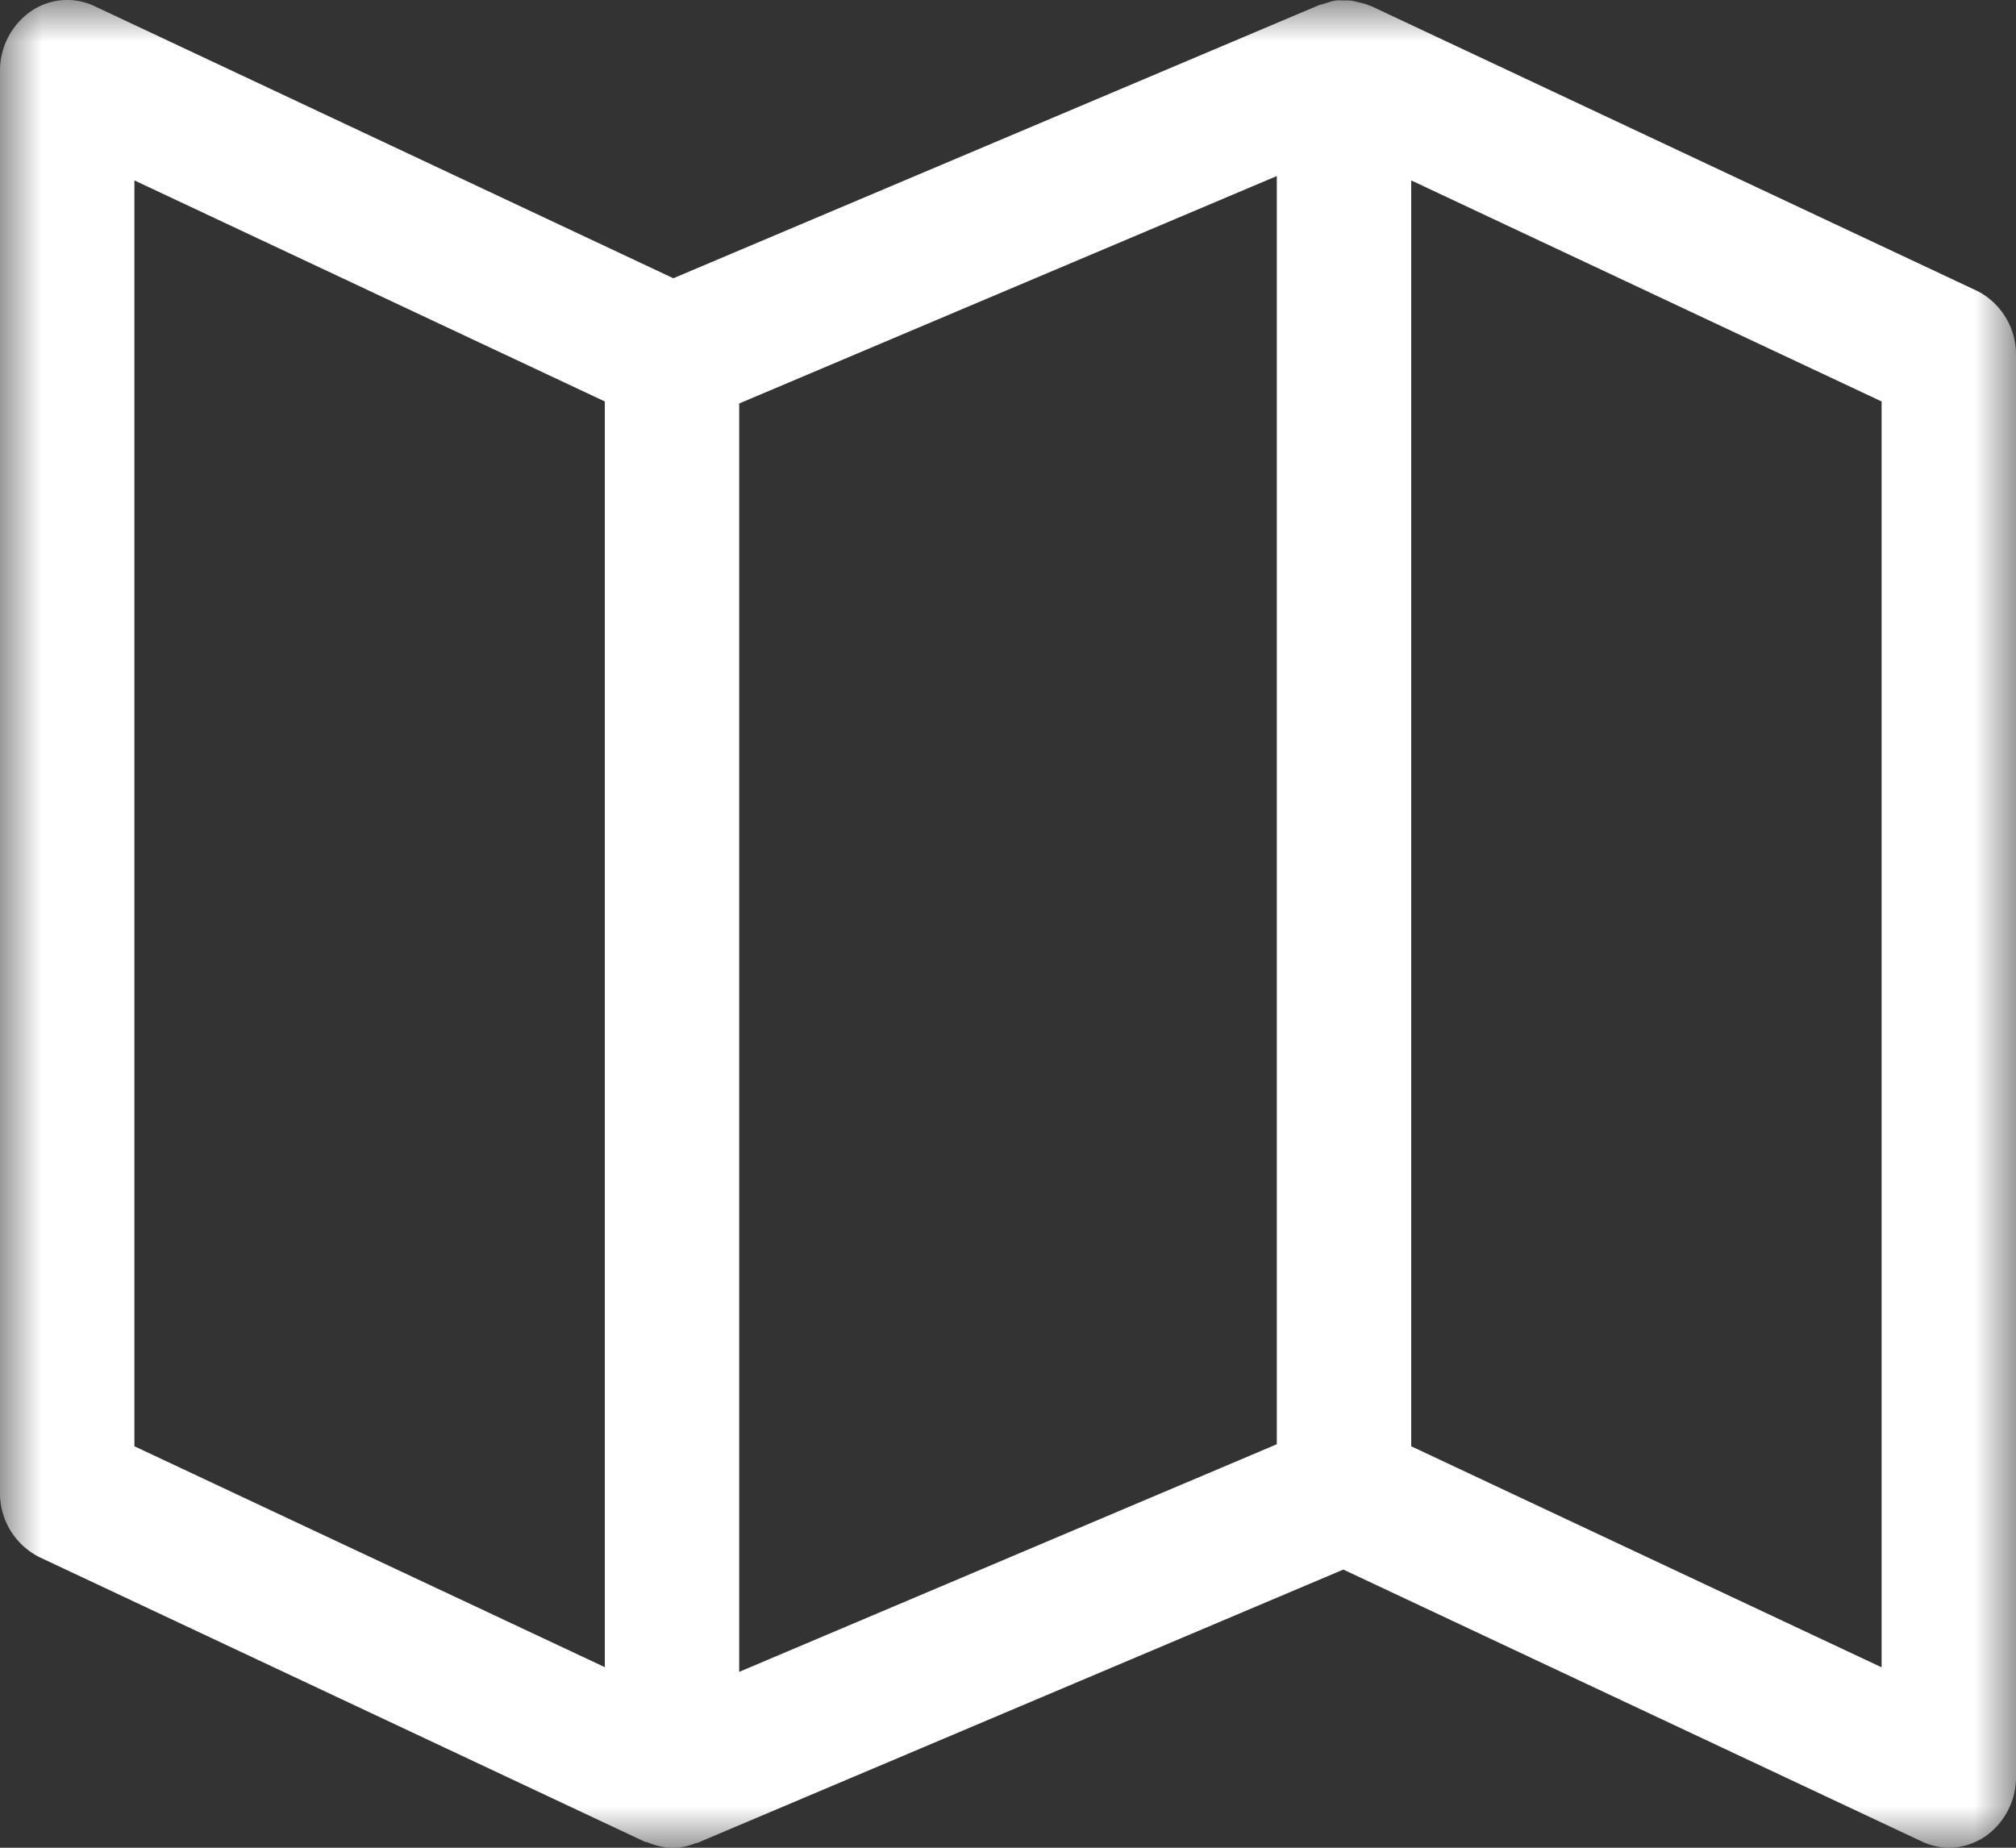 <svg xmlns="http://www.w3.org/2000/svg" xmlns:xlink="http://www.w3.org/1999/xlink" width="24" height="22"><rect width="100%" height="100%" fill="#333333" stroke="none"/><defs><path id="A" d="M0 0h24v22H0z"/></defs><g fill-rule="evenodd"><mask id="B" fill="#fff"><use xlink:href="#A"/></mask><path d="M22.4 19.852l-5.6-2.632V2.148l5.6 2.632v15.07zM8.8 4.804l6.4-2.708v15.1l-6.4 2.71v-15.1zM1.6 2.148L7.2 4.78v15.07L1.6 17.22V2.148zm21.925 1.31l-7.2-3.385C16.317.07 16.308.07 16.3.065 16.266.05 16.23.04 16.196.032L16.1.01c-.037-.006-.074-.005-.11-.005-.027 0-.054-.003-.082.001-.037.004-.074.014-.1.025l-.08.023c-.008.003-.015.003-.023.006L8.016 3.313 1.125.073C.878-.044.59-.02.364.137A.86.86 0 0 0 0 .846V17.77a.85.85 0 0 0 .475.773l7.2 3.385c.01.005.024.003.035.008.094.04.2.065.3.065.1 0 .18-.02.266-.053.01-.004.02-.003.03-.007l7.686-3.253 6.892 3.24A.76.76 0 0 0 23.2 22c.152 0 .304-.047.436-.136a.86.86 0 0 0 .364-.71V4.23a.85.85 0 0 0-.475-.773z" fill="#fff" mask="url(#B)"/></g></svg>